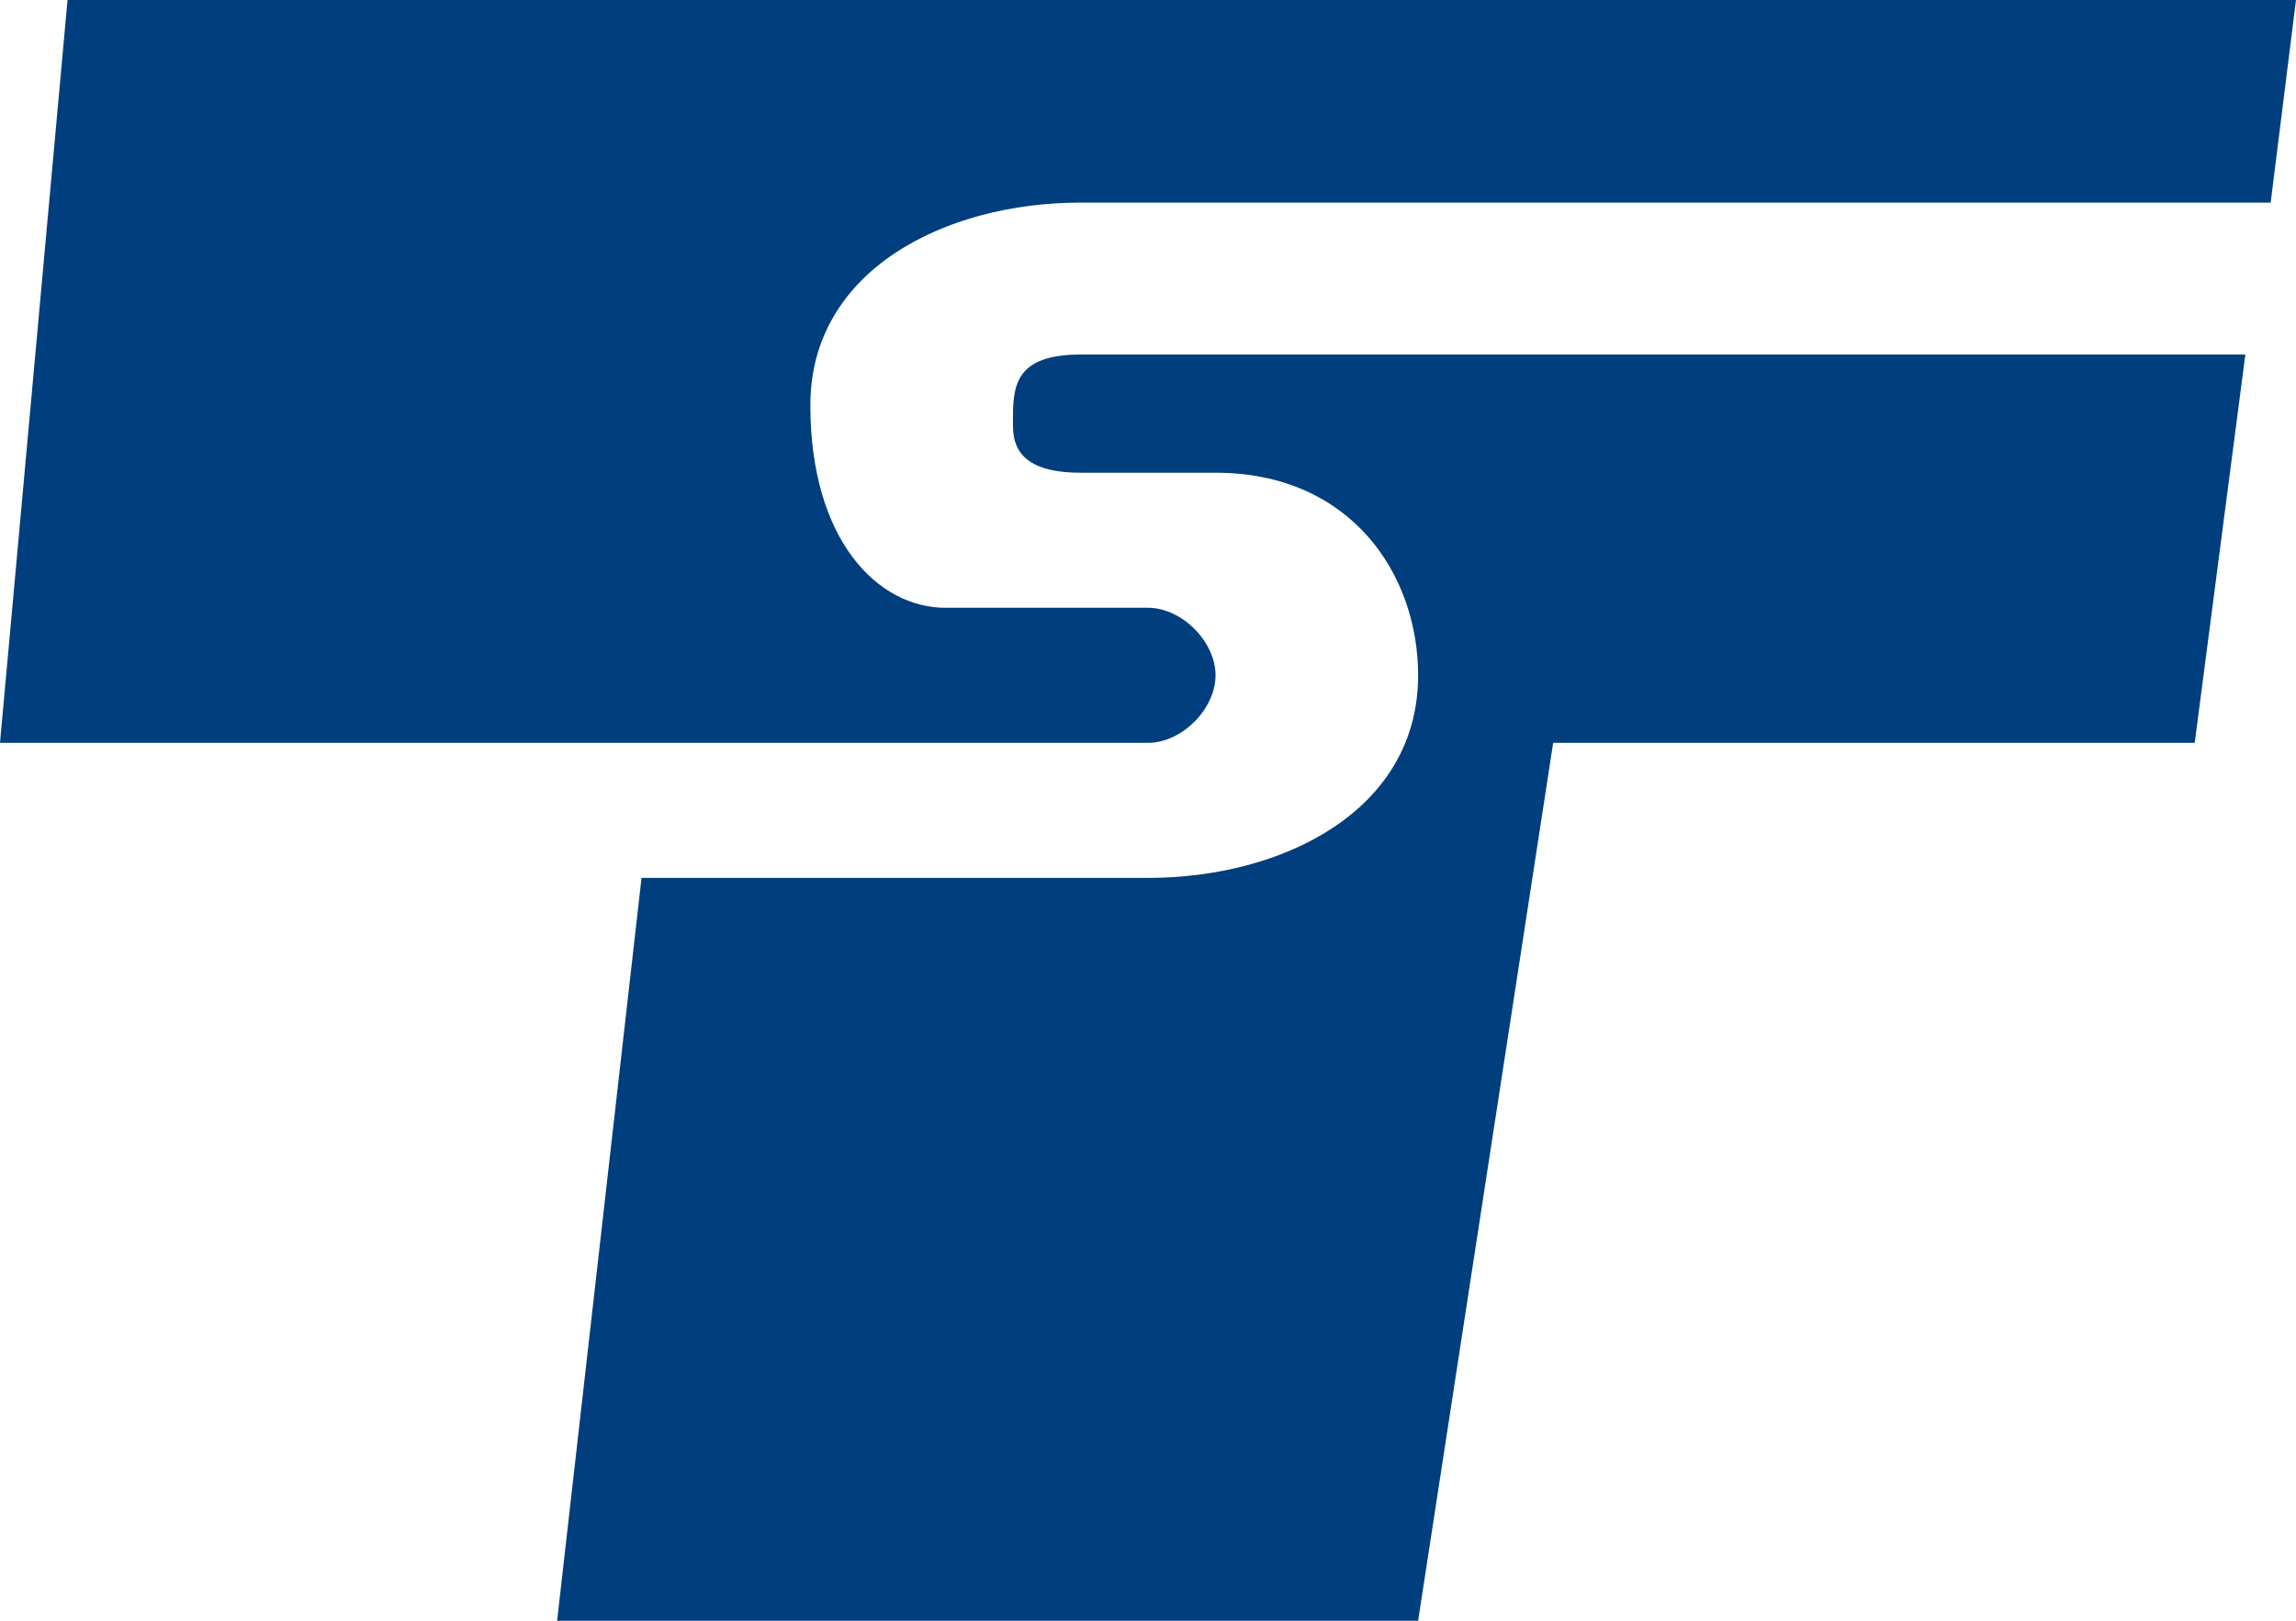 <?xml version="1.0" encoding="iso-8859-1"?>
<svg xmlns="http://www.w3.org/2000/svg" width="136" height="96">

<path style="fill:#003e7e;fill-rule:evenodd" d="M 68,52 C 76,52 84,48 84,40 C 84,34 80,28 72,28 C 64,28 64,28 64,28 C 60,28 60,26 60,25 C 60,23 60,21 64,21 L 133,21 130,44 L 92,44 L 84,96 L 33,96 L 38,52 z" />
<path style="fill:#003e7e;fill-rule:evenodd" d="M 64,12 C 56,12 48,16 48,24 C 48,32 52,36 56,36 L 68,36 C 70,36 72,38 72,40 C 72,42 70,44 68,44 L 0,44 L 4,0 L 136,0 L 134.5,12 z" />
</svg>